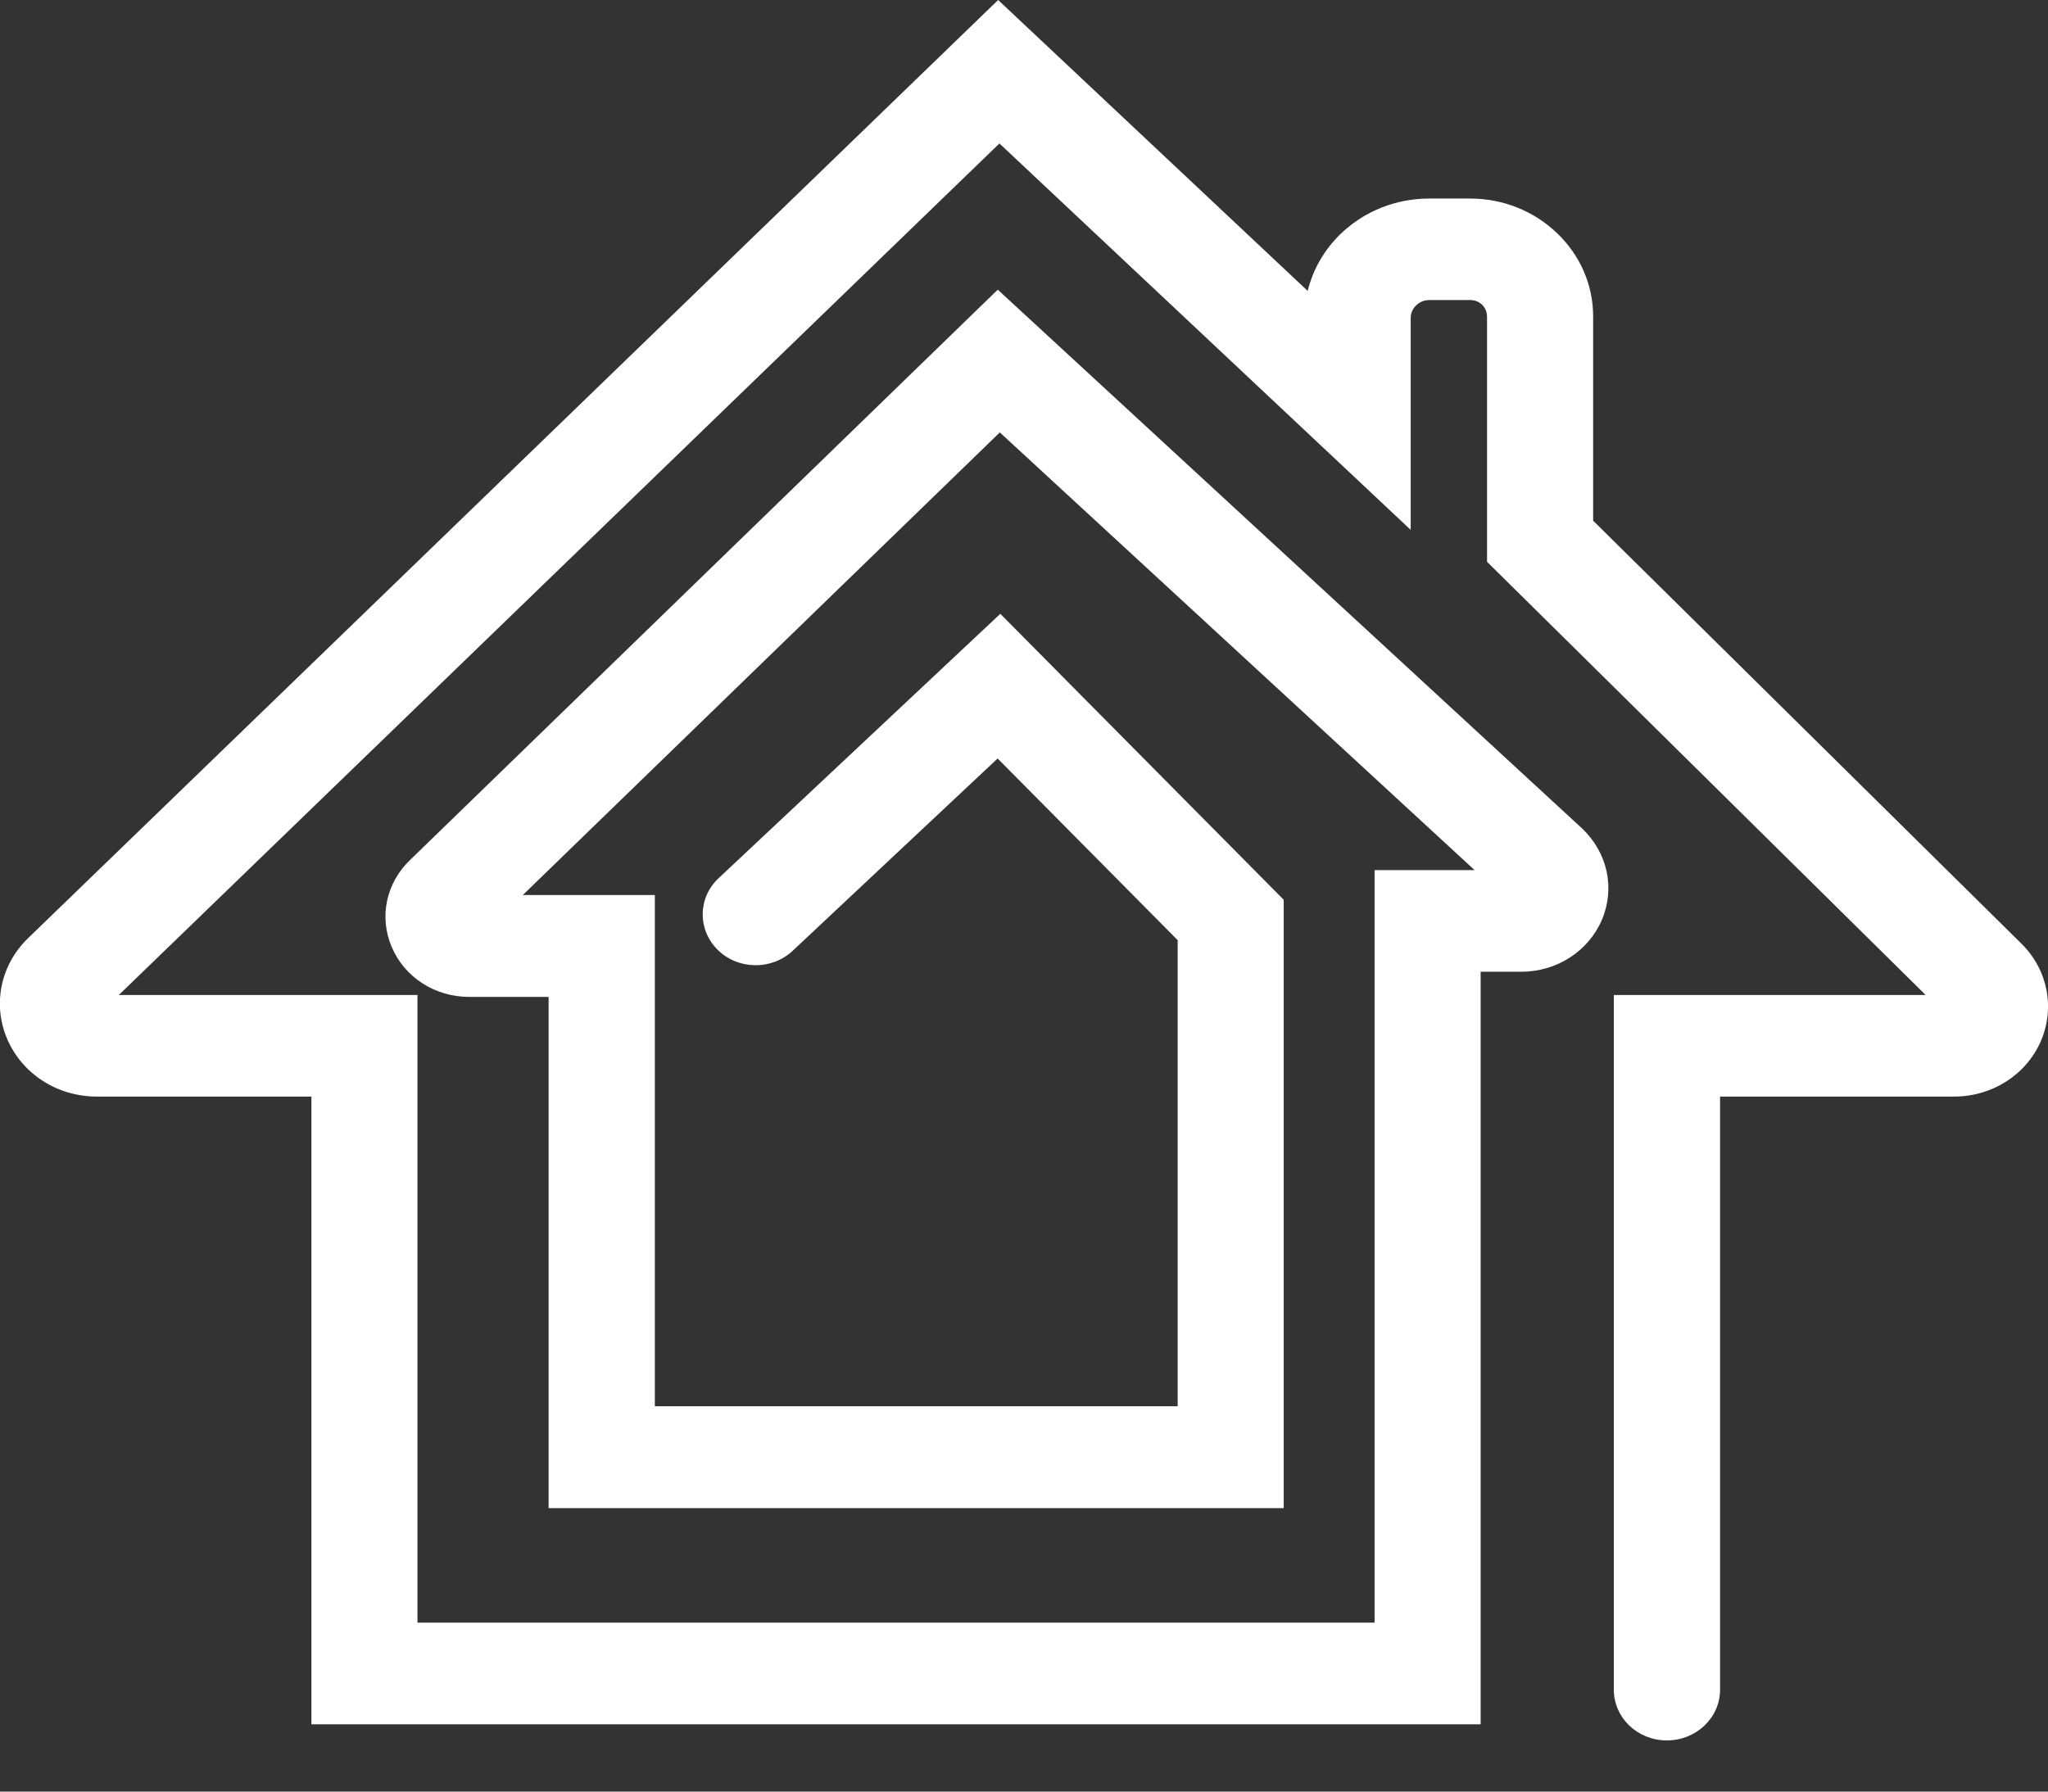 <svg width="32" height="28" viewBox="0 0 32 28" fill="none" xmlns="http://www.w3.org/2000/svg">
<rect x="0" y="0" width="32" height="28" fill="#333333" stroke="none"/>
<g clip-path="url(#clip0_1301_6)">
<path d="M26.043 27.2C25.585 27.2 25.216 26.846 25.216 26.407V15.55H30.088L23.235 8.78V4.944C23.235 4.906 23.224 4.829 23.158 4.763C23.092 4.698 23.012 4.689 22.972 4.689H22.334C22.288 4.689 22.202 4.7 22.128 4.772C22.053 4.843 22.042 4.925 22.042 4.969V8.281L15.616 2.242L1.857 15.55H6.523V25.359H21.478V13.599H23.041L15.622 6.758L8.169 13.988H10.232V21.978H18.401V14.693L15.588 11.854L12.387 14.858C12.061 15.165 11.535 15.16 11.217 14.847C10.896 14.534 10.902 14.029 11.228 13.725L15.63 9.593L20.058 14.062V23.57H8.572V15.58H7.33C6.798 15.58 6.322 15.275 6.122 14.803C5.919 14.331 6.033 13.796 6.411 13.437L15.59 4.527L24.715 12.943C25.119 13.322 25.239 13.881 25.03 14.375C24.818 14.869 24.323 15.187 23.768 15.187H23.135V26.948H4.866V17.138H1.514C0.898 17.138 0.349 16.787 0.114 16.241C-0.121 15.698 0.008 15.075 0.443 14.658L15.596 0L20.433 4.547C20.514 4.209 20.694 3.899 20.954 3.649C21.323 3.298 21.81 3.103 22.331 3.103H22.969C23.482 3.103 23.965 3.295 24.329 3.644C24.692 3.992 24.893 4.453 24.893 4.947V8.138L31.585 14.748C31.997 15.154 32.114 15.755 31.885 16.279C31.653 16.803 31.124 17.138 30.531 17.138H26.876V26.407C26.876 26.846 26.504 27.2 26.046 27.2H26.043Z" fill="white"/>
</g>
<defs>
<clipPath id="clip0_1301_6">
<rect width="32" height="27.2" fill="white"/>
</clipPath>
</defs>
</svg>
